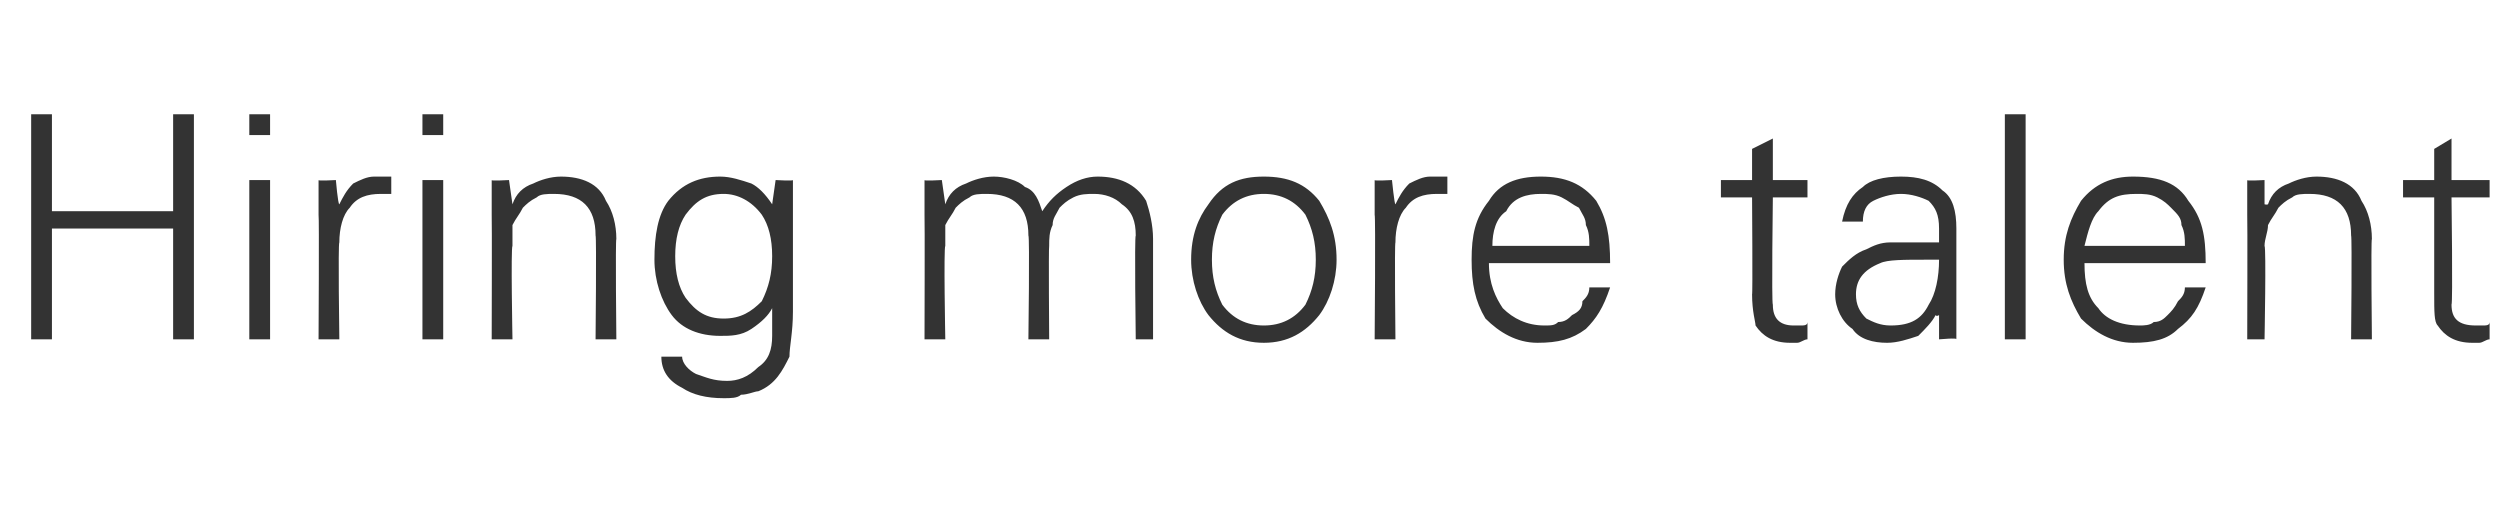 <?xml version="1.0" standalone="no"?><!DOCTYPE svg PUBLIC "-//W3C//DTD SVG 1.1//EN" "http://www.w3.org/Graphics/SVG/1.1/DTD/svg11.dtd"><svg xmlns="http://www.w3.org/2000/svg" version="1.1" width="72.2px" height="15.3px" viewBox="0 -3 72.2 15.3" style="top:-3px"><desc>Hiring more talent</desc><defs/><g id="Polygon150252"><path d="m1.5 6.8l0-3.2l3.5 0l0 3.2l.6 0l0-6.5l-.6 0l0 2.8l-3.5 0l0-2.8l-.6 0l0 6.5l.6 0zm5.7-4.6l0 4.6l.6 0l0-4.6l-.6 0zm.6-1.9l-.6 0l0 .6l.6 0l0-.6zm2 3.7c0-.4.1-.8.3-1c.2-.3.5-.4.9-.4c0 0 .1 0 .2 0c0 0 .1 0 .1 0c0 0 0-.5 0-.5c-.1 0-.1 0-.2 0c-.1 0-.2 0-.3 0c-.2 0-.4.1-.6.2c-.2.2-.3.4-.4.6c-.04 0-.1-.7-.1-.7c0 0-.53.03-.5 0c0 0 0 .1 0 .2c0 .1 0 .3 0 .5c0 0 0 .1 0 .1c0 .1 0 .2 0 .2c.02.05 0 3.6 0 3.6l.6 0c0 0-.04-2.77 0-2.8zm2.4-1.8l0 4.6l.6 0l0-4.6l-.6 0zm.6-1.9l-.6 0l0 .6l.6 0l0-.6zm2 3.8c0-.2 0-.4 0-.6c.1-.2.2-.3.3-.5c.1-.1.2-.2.4-.3c.1-.1.3-.1.5-.1c.4 0 .7.1.9.3c.2.2.3.5.3.9c.03.03 0 3 0 3l.6 0c0 0-.03-2.88 0-2.9c0-.4-.1-.8-.3-1.1c-.2-.5-.7-.7-1.3-.7c-.3 0-.6.1-.8.2c-.3.1-.5.3-.6.6c-.03.02 0 0 0 0l-.1-.7c0 0-.53.03-.5 0c0 0 0 .1 0 .2c0 .1 0 .3 0 .5c0 0 0 .1 0 .1c0 .1 0 .2 0 .2c.01.05 0 3.6 0 3.6l.6 0c0 0-.05-2.65 0-2.7zm7.2-.9c.2.3.3.7.3 1.2c0 .5-.1.9-.3 1.3c-.3.3-.6.5-1.1.5c-.5 0-.8-.2-1.1-.6c-.2-.3-.3-.7-.3-1.2c0-.5.1-.9.3-1.2c.3-.4.6-.6 1.1-.6c.4 0 .8.2 1.1.6c0 0 0 0 0 0zm.3-.3c0 0 .01.03 0 0c-.2-.3-.4-.5-.6-.6c-.3-.1-.6-.2-.9-.2c-.6 0-1.1.2-1.5.7c-.3.4-.4 1-.4 1.7c0 .6.2 1.2.5 1.6c.3.4.8.6 1.4.6c.3 0 .6 0 .9-.2c.3-.2.5-.4.6-.6c0 0 0 .8 0 .8c0 .4-.1.7-.4.9c-.3.3-.6.4-.9.4c-.4 0-.6-.1-.9-.2c-.2-.1-.4-.3-.4-.5c0 0-.6 0-.6 0c0 .4.2.7.6.9c.3.2.7.3 1.2.3c.2 0 .4 0 .5-.1c.2 0 .4-.1.5-.1c.5-.2.7-.6.9-1c0-.3.1-.7.1-1.3c0 0 0-2.8 0-2.8c0 0 0 0 0-.1c0-.1 0-.2 0-.3c0-.3 0-.4 0-.6c.01.03-.5 0-.5 0l-.1.7zm4.9-.7c0 0-.53.03-.5 0c0 0 0 .1 0 .2c0 .1 0 .3 0 .5c0 0 0 .1 0 .1c0 .1 0 .2 0 .2c.01.05 0 3.6 0 3.6l.6 0c0 0-.05-2.65 0-2.7c0-.2 0-.4 0-.6c.1-.2.2-.3.3-.5c.1-.1.2-.2.4-.3c.1-.1.3-.1.5-.1c.4 0 .7.1.9.3c.2.2.3.5.3.9c.04.03 0 3 0 3l.6 0c0 0-.02-2.65 0-2.7c0-.2 0-.4.1-.6c0-.2.1-.3.2-.5c.1-.1.2-.2.4-.3c.2-.1.4-.1.6-.1c.3 0 .6.1.8.3c.3.2.4.5.4.9c-.04.03 0 3 0 3l.5 0c0 0 0-2.88 0-2.9c0-.4-.1-.8-.2-1.1c-.3-.5-.8-.7-1.4-.7c-.3 0-.6.1-.9.3c-.3.2-.5.4-.7.7c-.1-.3-.2-.6-.5-.7c-.2-.2-.6-.3-.9-.3c-.3 0-.6.1-.8.2c-.3.1-.5.3-.6.6c-.03.02 0 0 0 0l-.1-.7zm10.5 1c.2.4.3.8.3 1.3c0 .5-.1.9-.3 1.3c-.3.4-.7.6-1.2.6c-.5 0-.9-.2-1.2-.6c-.2-.4-.3-.8-.3-1.3c0-.5.1-.9.3-1.3c.3-.4.7-.6 1.2-.6c.5 0 .9.2 1.2.6c0 0 0 0 0 0zm.4-.4c-.4-.5-.9-.7-1.6-.7c-.7 0-1.2.2-1.6.8c-.3.4-.5.9-.5 1.6c0 .6.2 1.2.5 1.6c.4.5.9.8 1.6.8c.7 0 1.2-.3 1.6-.8c.3-.4.5-1 .5-1.6c0-.7-.2-1.2-.5-1.7c0 0 0 0 0 0zm2.2 1.2c0-.4.1-.8.3-1c.2-.3.5-.4.9-.4c0 0 .1 0 .2 0c.1 0 .1 0 .1 0c0 0 0-.5 0-.5c0 0-.1 0-.2 0c-.1 0-.2 0-.3 0c-.2 0-.4.1-.6.2c-.2.2-.3.4-.4.6c-.03 0-.1-.7-.1-.7c0 0-.52.03-.5 0c0 0 0 .1 0 .2c0 .1 0 .3 0 .5c0 0 0 .1 0 .1c0 .1 0 .2 0 .2c.03.05 0 3.6 0 3.6l.6 0c0 0-.03-2.77 0-2.8zm6.2.6c0-.8-.1-1.3-.4-1.8c-.4-.5-.9-.7-1.6-.7c-.7 0-1.2.2-1.5.7c-.4.5-.5 1-.5 1.7c0 .7.1 1.2.4 1.7c.4.4.9.7 1.5.7c.6 0 1-.1 1.4-.4c.3-.3.5-.6.7-1.2c0 0-.6 0-.6 0c0 .2-.1.3-.2.4c0 .2-.1.3-.3.4c-.1.1-.2.2-.4.2c-.1.1-.2.1-.4.1c-.5 0-.9-.2-1.2-.5c-.2-.3-.4-.7-.4-1.3c0 0 3.5 0 3.5 0zm-3.4-.5c0-.4.1-.8.4-1c.2-.4.6-.5 1-.5c.2 0 .4 0 .6.1c.2.1.3.2.5.3c.1.2.2.3.2.5c.1.2.1.4.1.6c0 0-2.8 0-2.8 0zm7.5 1.4c0 .5.1.8.1.9c.2.3.5.5 1 .5c.1 0 .2 0 .2 0c.1 0 .2-.1.3-.1c0 0 0-.5 0-.5c0 .1-.1.1-.2.1c0 0-.1 0-.2 0c-.4 0-.6-.2-.6-.6c-.04-.05 0-3.1 0-3.1l1 0l0-.5l-1 0l0-1.2l-.6.3l0 .9l-.9 0l0 .5l.9 0c0 0 .02 2.84 0 2.8zm3 0c0-.4.2-.7.7-.9c.2-.1.7-.1 1.3-.1c0 0 .4 0 .4 0c0 .5-.1 1-.3 1.3c-.2.4-.5.6-1.1.6c-.3 0-.5-.1-.7-.2c-.2-.2-.3-.4-.3-.7zm2.4-1.5c-.2 0-.3 0-.4 0c-.1 0-.1 0-.2 0c-.3 0-.6 0-.8 0c-.3 0-.5.1-.7.2c-.3.1-.5.3-.7.5c-.1.2-.2.5-.2.8c0 .4.2.8.5 1c.2.3.6.4 1 .4c.3 0 .6-.1.9-.2c.2-.2.4-.4.5-.6c.03.05.1 0 .1 0l0 .7c0 0 .55-.05.5 0c0-.1 0-.2 0-.5c0-.1 0-.2 0-.3c0-.1 0-.2 0-.3c0 0 0-2.1 0-2.1c0-.5-.1-.9-.4-1.1c-.3-.3-.7-.4-1.2-.4c-.5 0-.9.1-1.1.3c-.3.2-.5.5-.6 1c0 0 .6 0 .6 0c0-.3.1-.5.3-.6c.2-.1.5-.2.8-.2c.3 0 .6.1.8.2c.2.2.3.4.3.8c0 0 0 .4 0 .4zm2.5-3.7l-.6 0l0 6.5l.6 0l0-6.5zm5.2 4.3c0-.8-.1-1.3-.5-1.8c-.3-.5-.8-.7-1.6-.7c-.6 0-1.1.2-1.5.7c-.3.5-.5 1-.5 1.7c0 .7.2 1.2.5 1.7c.4.4.9.7 1.5.7c.6 0 1-.1 1.3-.4c.4-.3.6-.6.8-1.2c0 0-.6 0-.6 0c0 .2-.1.3-.2.4c-.1.2-.2.3-.3.4c-.1.1-.2.2-.4.2c-.1.1-.3.1-.4.1c-.6 0-1-.2-1.2-.5c-.3-.3-.4-.7-.4-1.3c0 0 3.5 0 3.5 0zm-3.5-.5c.1-.4.2-.8.4-1c.3-.4.6-.5 1.1-.5c.2 0 .4 0 .6.1c.2.1.3.2.4.3c.2.2.3.3.3.5c.1.2.1.4.1.6c0 0-2.9 0-2.9 0zm5.2 0c0-.2.1-.4.1-.6c.1-.2.2-.3.3-.5c.1-.1.2-.2.4-.3c.1-.1.3-.1.5-.1c.4 0 .7.1.9.3c.2.2.3.5.3.9c.03.03 0 3 0 3l.6 0c0 0-.03-2.88 0-2.9c0-.4-.1-.8-.3-1.1c-.2-.5-.7-.7-1.3-.7c-.3 0-.6.1-.8.2c-.3.1-.5.3-.6.6c-.03.02-.1 0-.1 0l0-.7c0 0-.54.03-.5 0c0 0 0 .1 0 .2c0 .1 0 .3 0 .5c0 0 0 .1 0 .1c0 .1 0 .2 0 .2c.01.05 0 3.6 0 3.6l.5 0c0 0 .05-2.65 0-2.7zm4.9 1.4c0 .5 0 .8.1.9c.2.3.5.5 1 .5c.1 0 .2 0 .2 0c.1 0 .2-.1.3-.1c0 0 0-.5 0-.5c0 .1-.1.1-.2.1c-.1 0-.1 0-.2 0c-.5 0-.7-.2-.7-.6c.04-.05 0-3.1 0-3.1l1.1 0l0-.5l-1.1 0l0-1.2l-.5.3l0 .9l-.9 0l0 .5l.9 0c0 0 0 2.84 0 2.8z" stroke="none" fill="#333333"/></g></svg>